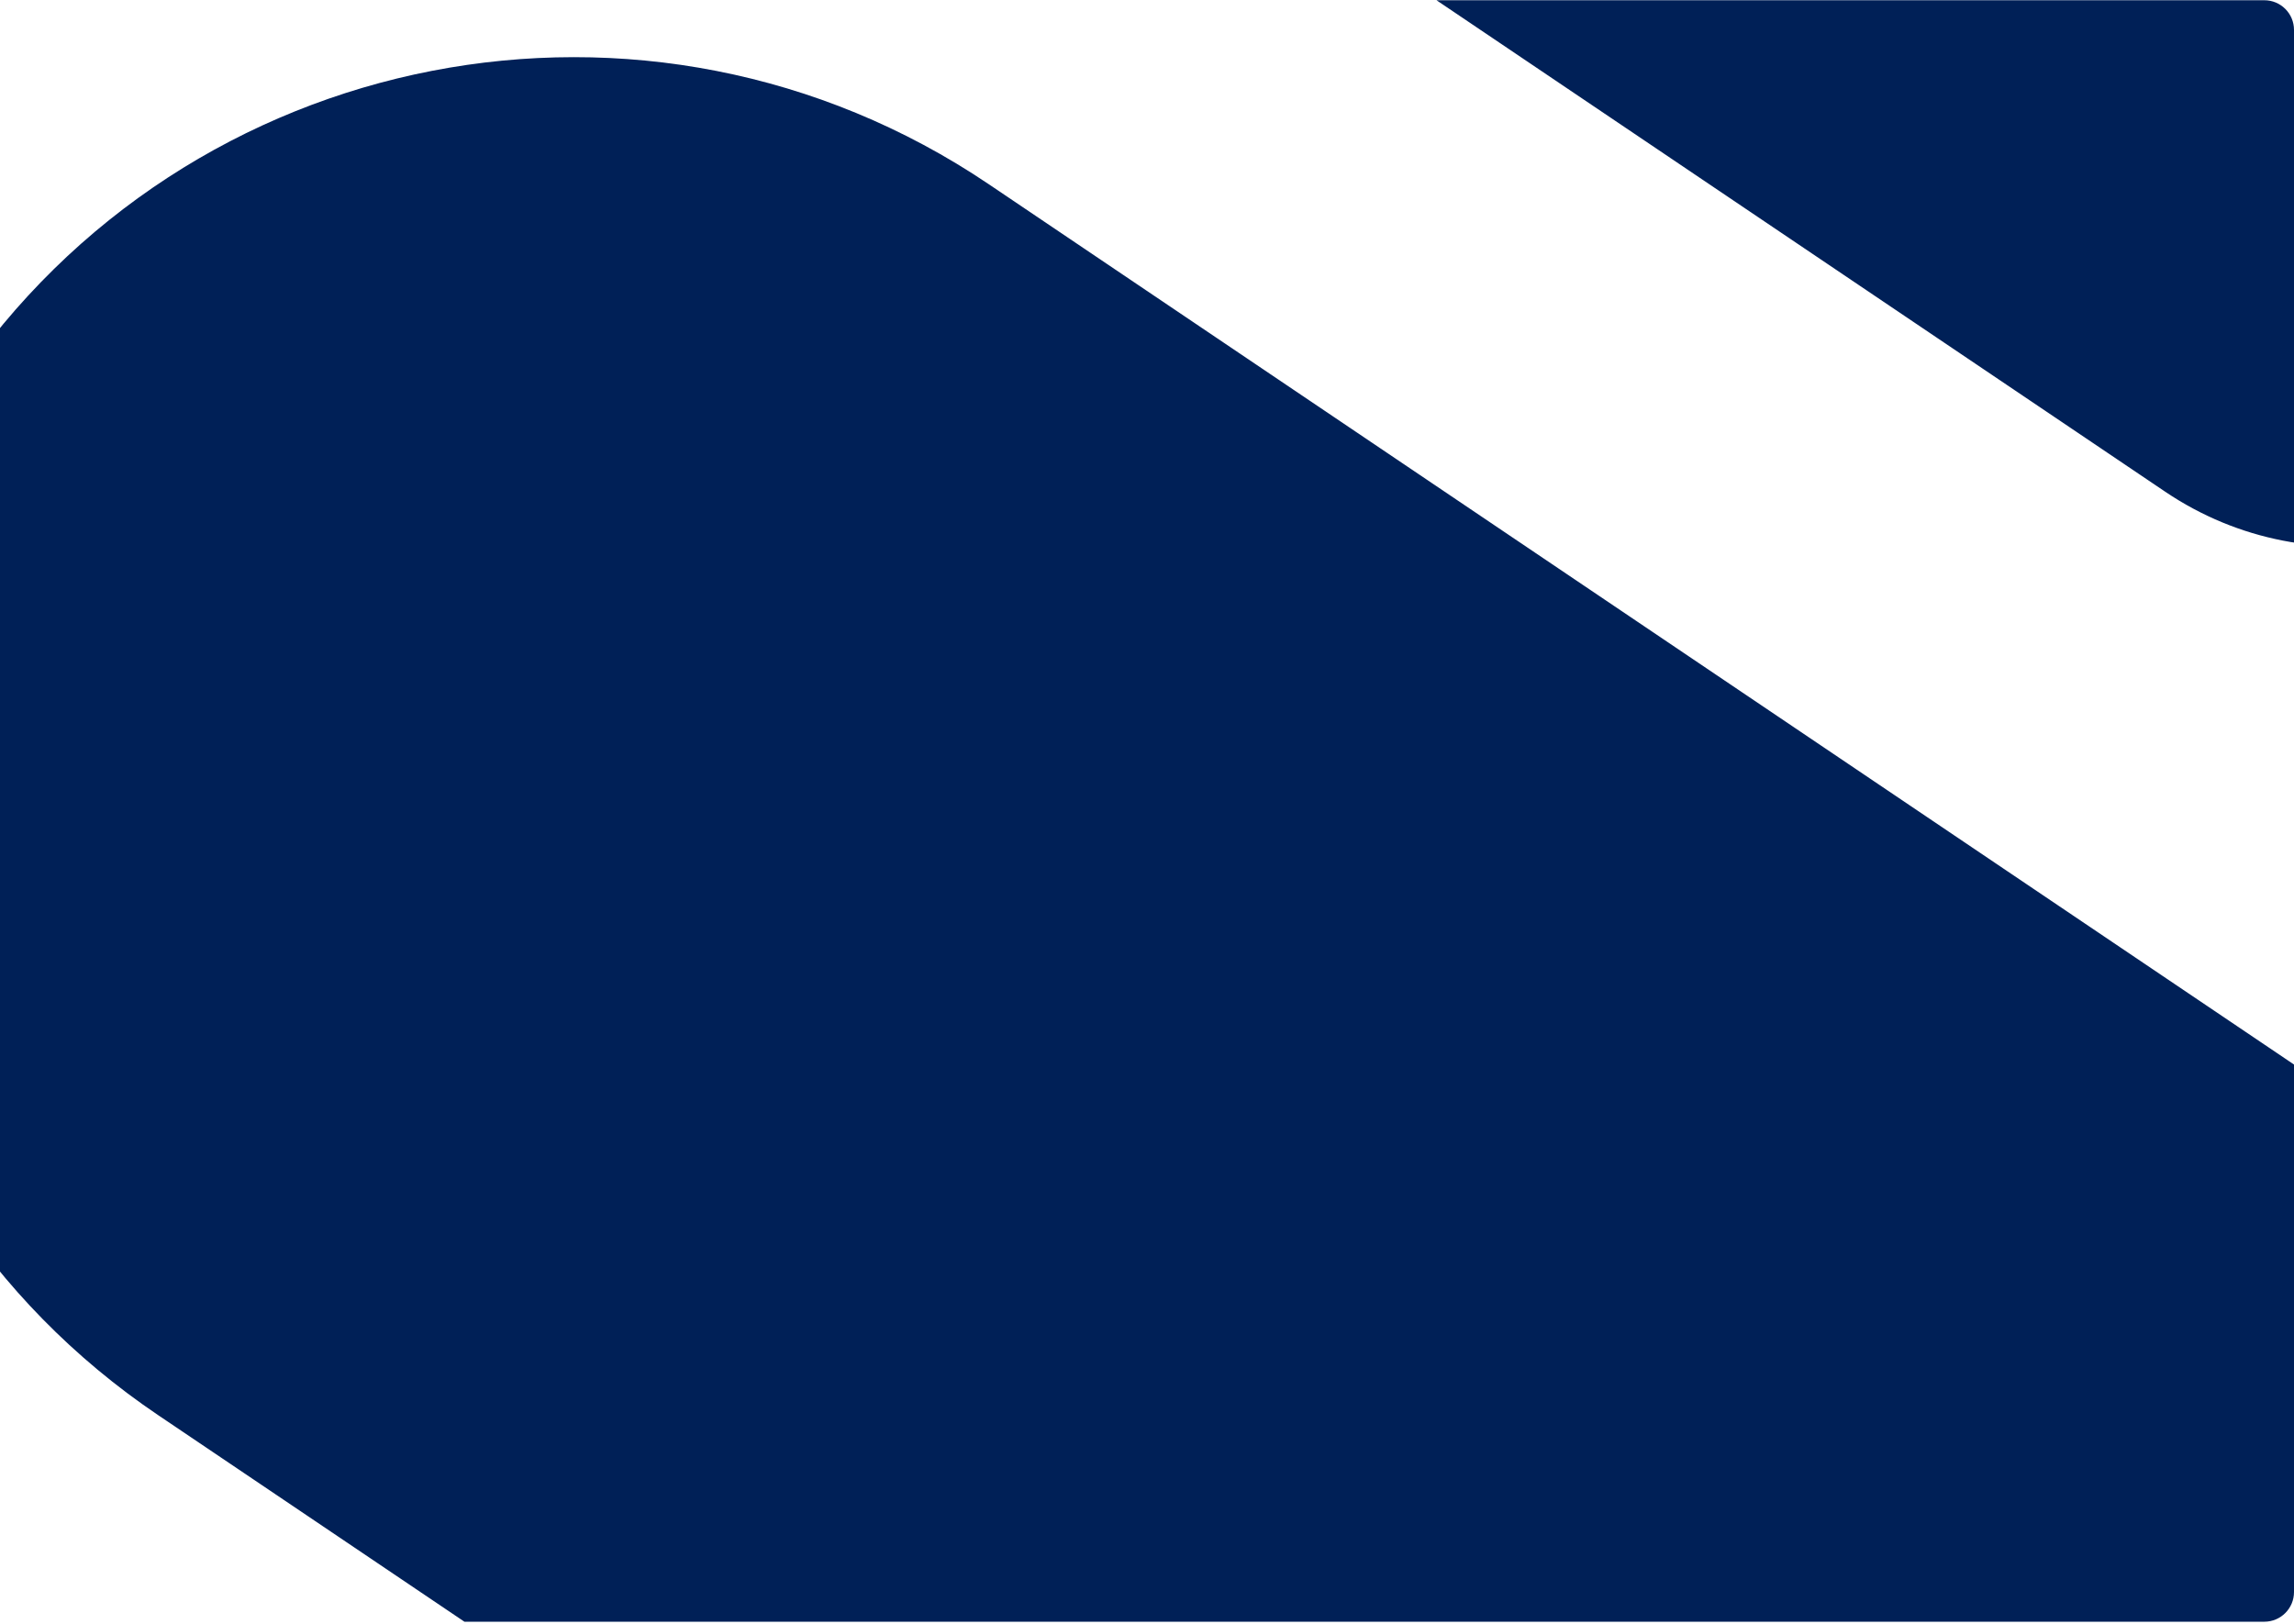 <svg width="928" height="657" viewBox="0 0 928 657" fill="none" xmlns="http://www.w3.org/2000/svg"><g clip-path="url(#a)" fill="#002057"><path d="M1020.79-15.85c59.31 40.007 74.96 120.521 34.95 179.833-40.01 59.312-120.519 74.963-179.832 34.956L353.971-153.112l144.877-214.789 521.942 352.05zM64.024 572.559C-73.508 479.793-109.798 293.098-17.03 155.566 75.736 18.033 262.43-18.256 399.963 74.51L1904.52 1089.35l-335.94 498.05L64.024 572.559z"/></g><defs><clipPath id="a"><path d="M0 12.099c0-6.628 5.373-12 12-12h904c6.627 0 12 5.372 12 12v632c0 6.627-5.373 12-12 12H12c-6.627 0-12-5.373-12-12v-632z" fill="#fff"/></clipPath></defs></svg>